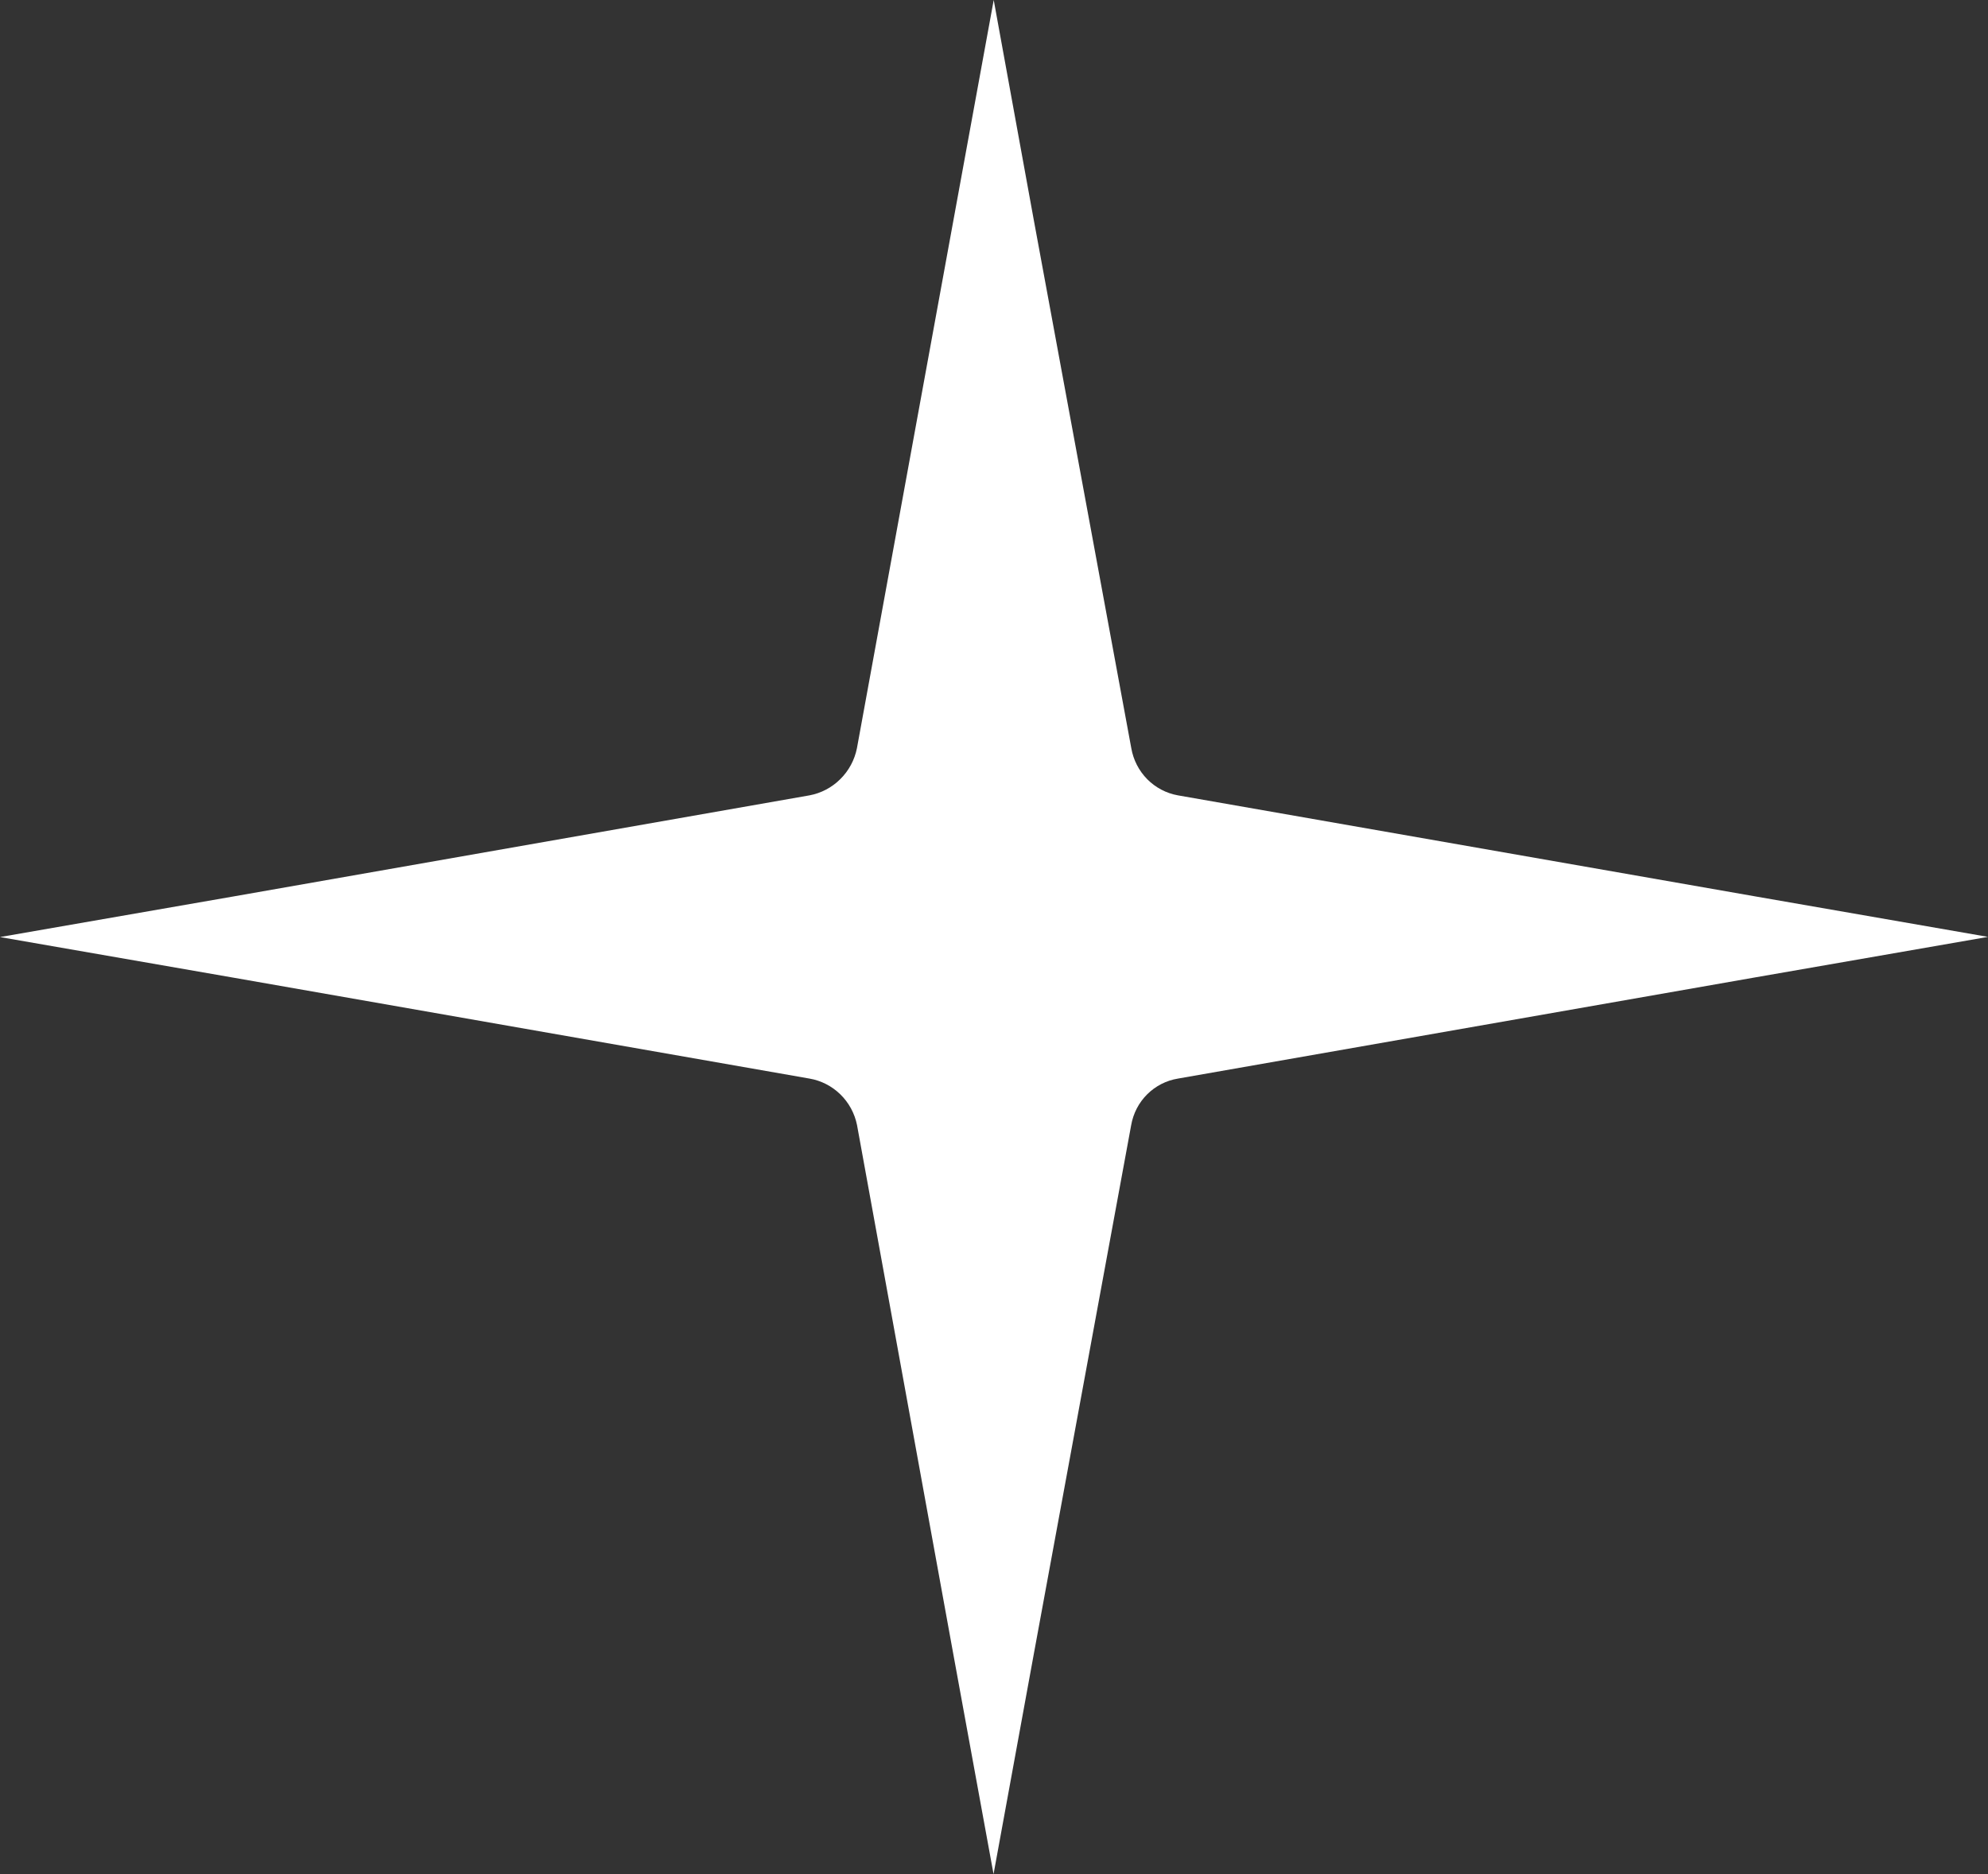 <?xml version="1.0" encoding="UTF-8"?> <svg xmlns="http://www.w3.org/2000/svg" width="35" height="33" viewBox="0 0 35 33" fill="none"><rect x="0" y="0" width="35" height="33" fill="#333333" stroke="none"/> <path d="M20.739 18.992L30.891 17.212L35 16.497L30.891 15.782L20.739 14.005C20.534 13.969 20.345 13.869 20.198 13.721C20.051 13.572 19.953 13.381 19.917 13.174L18.199 3.866L17.495 0L16.788 3.866L15.087 13.174C15.046 13.381 14.944 13.571 14.794 13.719C14.646 13.867 14.456 13.967 14.251 14.005L4.11 15.785L0 16.5L4.11 17.215L14.252 18.992C14.456 19.027 14.645 19.124 14.794 19.269C14.944 19.415 15.046 19.603 15.088 19.808L16.785 29.134L17.492 33L18.199 29.134L19.915 19.812C19.951 19.606 20.049 19.416 20.197 19.269C20.345 19.122 20.534 19.025 20.739 18.992Z" fill="white"></path> </svg> 